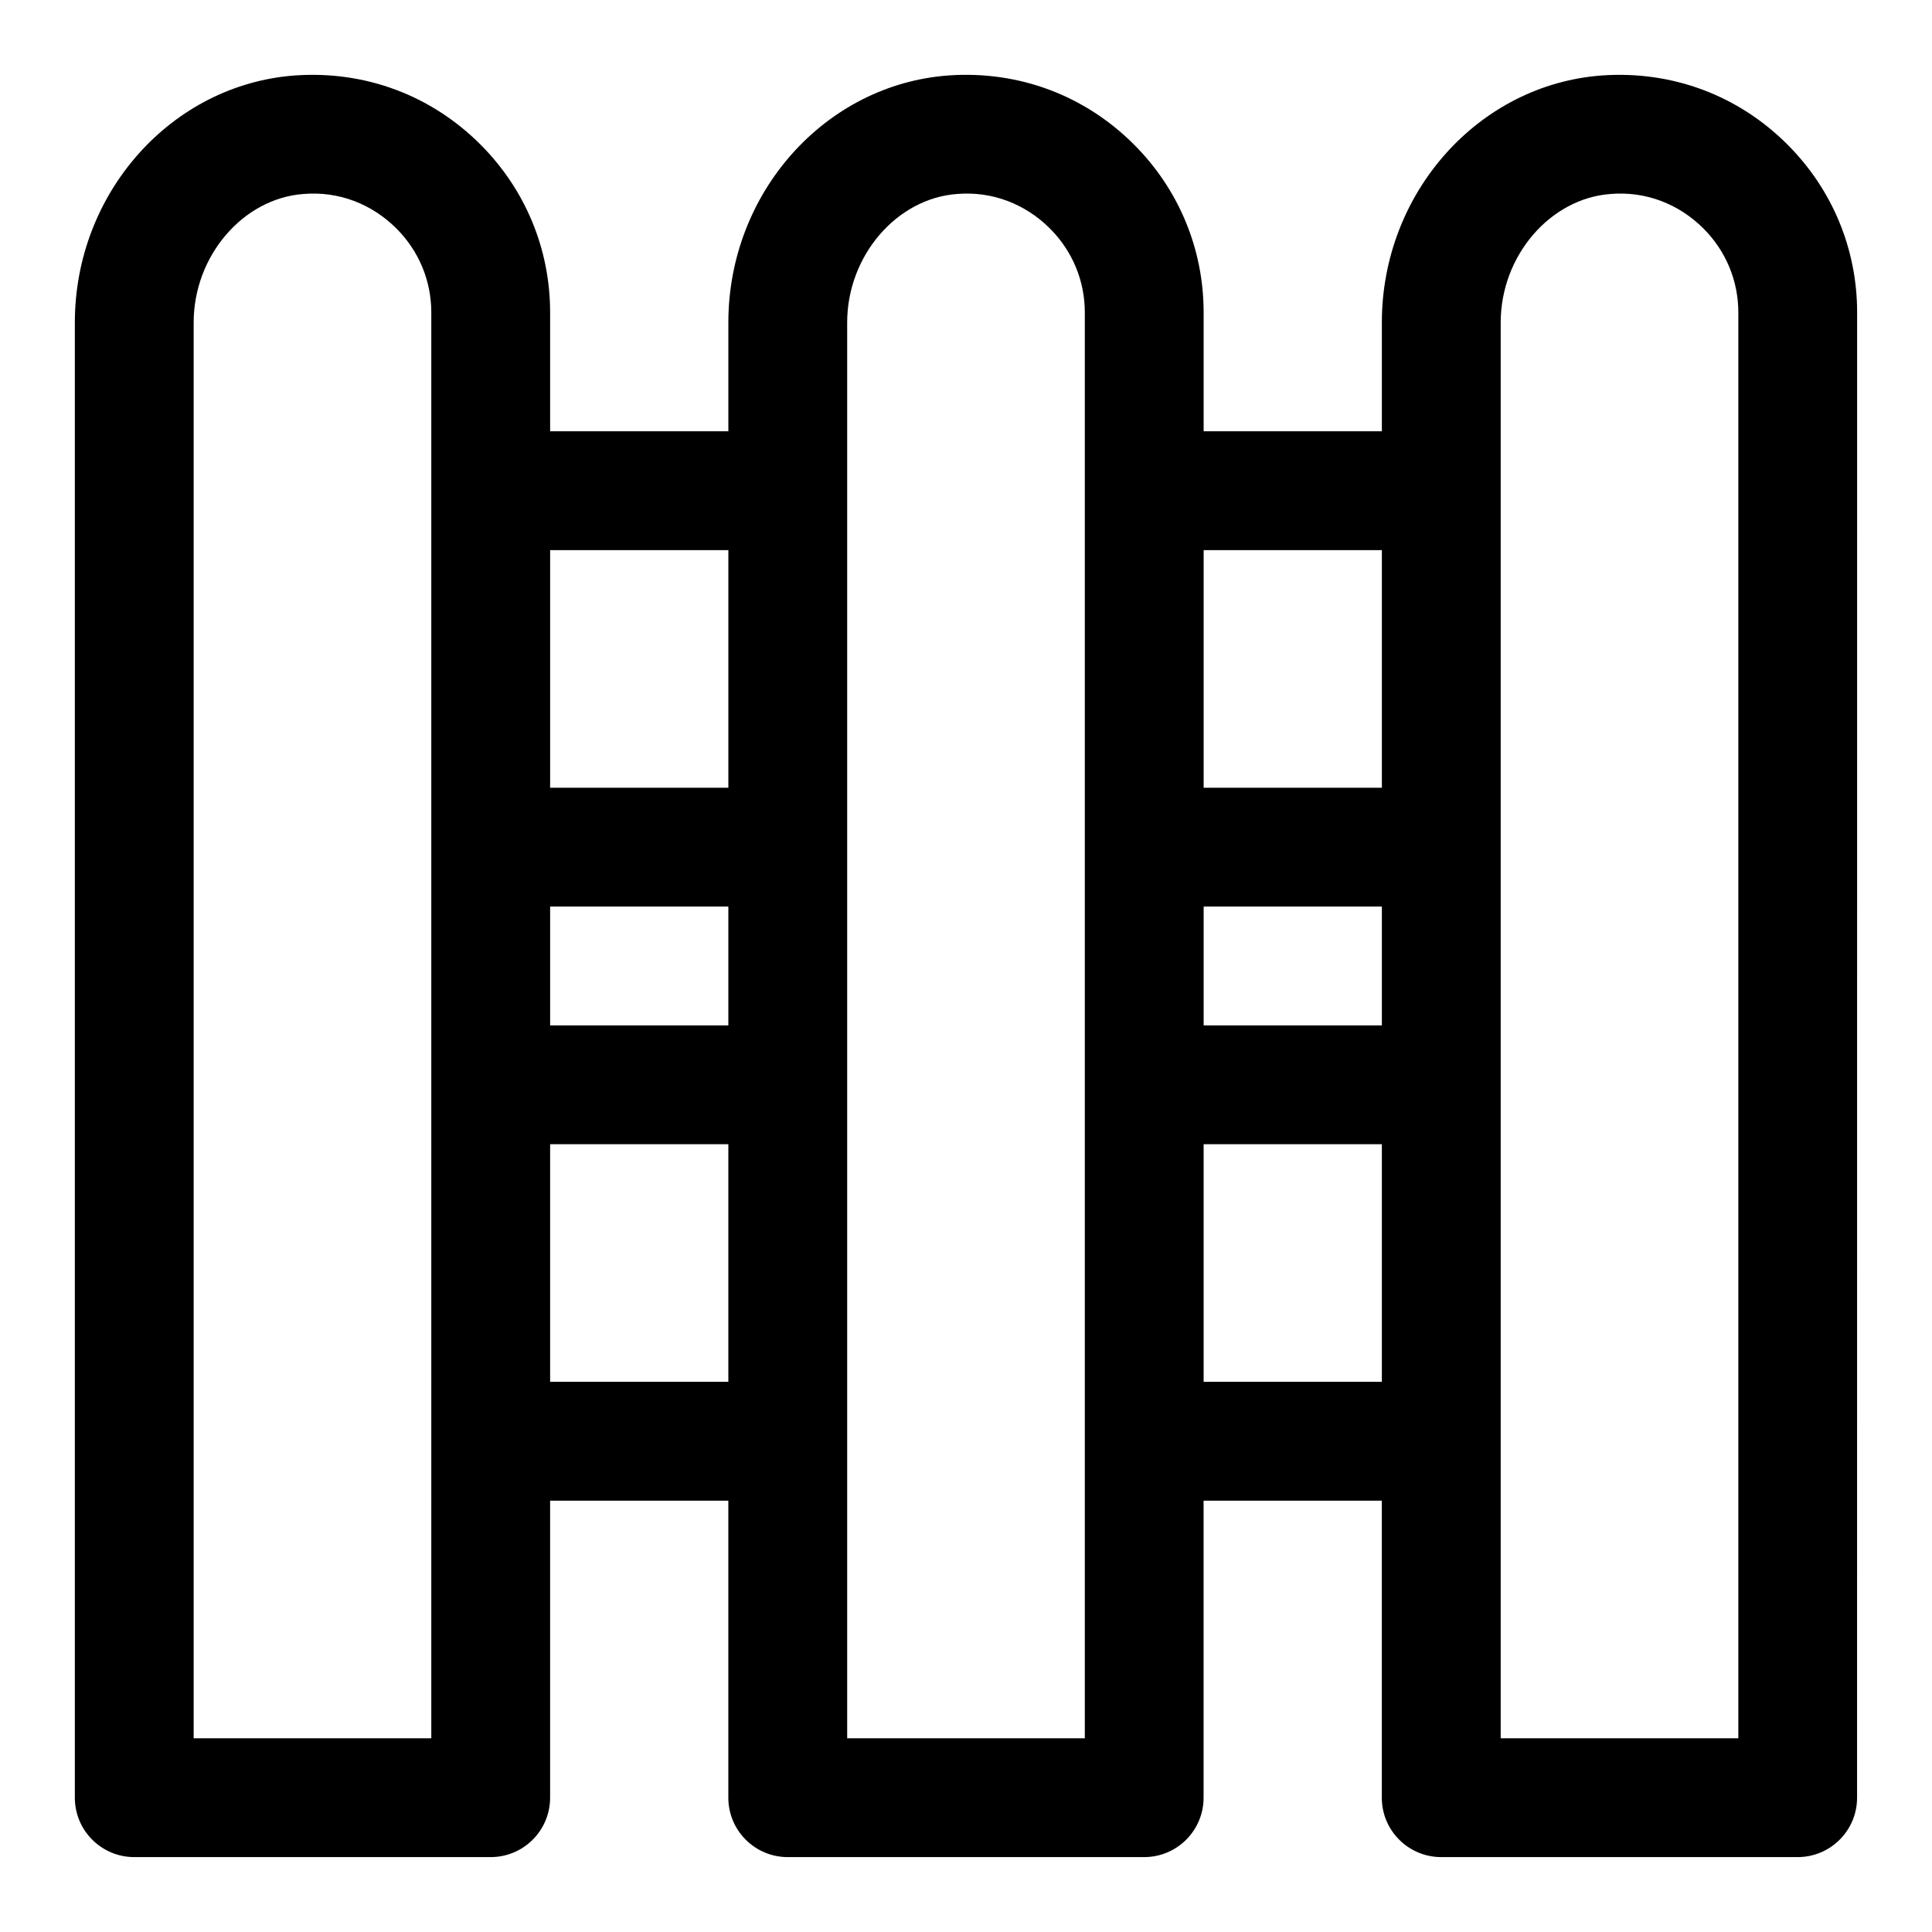 <?xml version="1.0" encoding="UTF-8"?>
<!-- Uploaded to: SVG Repo, www.svgrepo.com, Generator: SVG Repo Mixer Tools -->
<svg fill="#000000" width="800px" height="800px" version="1.1" viewBox="144 144 512 512" xmlns="http://www.w3.org/2000/svg">
 <path d="m617.69 182.3c-12.984-12.984-30.465-19.602-49.102-18.305-32.738 2.352-58.383 31.109-58.383 65.473v28.828h-47.23v-31.488c0-16.797-6.559-32.602-18.465-44.512-12.992-12.984-30.449-19.602-49.102-18.305-32.742 2.356-58.387 31.113-58.387 65.477v28.828h-47.234v-31.488c0-16.797-6.559-32.602-18.465-44.512-12.992-12.984-30.434-19.602-49.102-18.301-32.738 2.352-58.387 31.109-58.387 65.473v390.94c0 8.695 7.051 15.742 15.742 15.742h94.465c8.695 0 15.742-7.051 15.742-15.742v-78.719h47.23v78.719c0 8.695 7.051 15.742 15.742 15.742h94.465c8.695 0 15.742-7.051 15.742-15.742v-78.719h47.23v78.719c0 8.695 7.051 15.742 15.742 15.742h94.465c8.695 0 15.742-7.051 15.742-15.742l0.016-393.6c0-16.797-6.559-32.602-18.469-44.508zm-154.71 201.95h47.23v31.488h-47.23zm47.23-94.465v62.977h-47.23v-62.977zm-220.42 94.465h47.23v31.488h-47.23zm47.234-94.465v62.977h-47.234v-62.977zm-78.723 314.88h-62.977v-375.2c0-17.629 13.078-32.91 29.16-34.062 9.324-0.77 18.059 2.652 24.578 9.156 5.957 5.957 9.238 13.859 9.238 22.246zm31.488-94.465v-62.977h47.23v62.977zm141.7 94.465h-62.977v-375.2c0-17.629 13.078-32.91 29.16-34.062 9.281-0.77 18.059 2.652 24.578 9.156 5.953 5.957 9.238 13.859 9.238 22.246zm31.488-94.465v-62.977h47.23v62.977zm141.7 94.465h-62.977v-375.2c0-17.629 13.078-32.91 29.16-34.062 9.316-0.77 18.059 2.652 24.578 9.156 5.953 5.957 9.238 13.859 9.238 22.246z"/>
</svg>